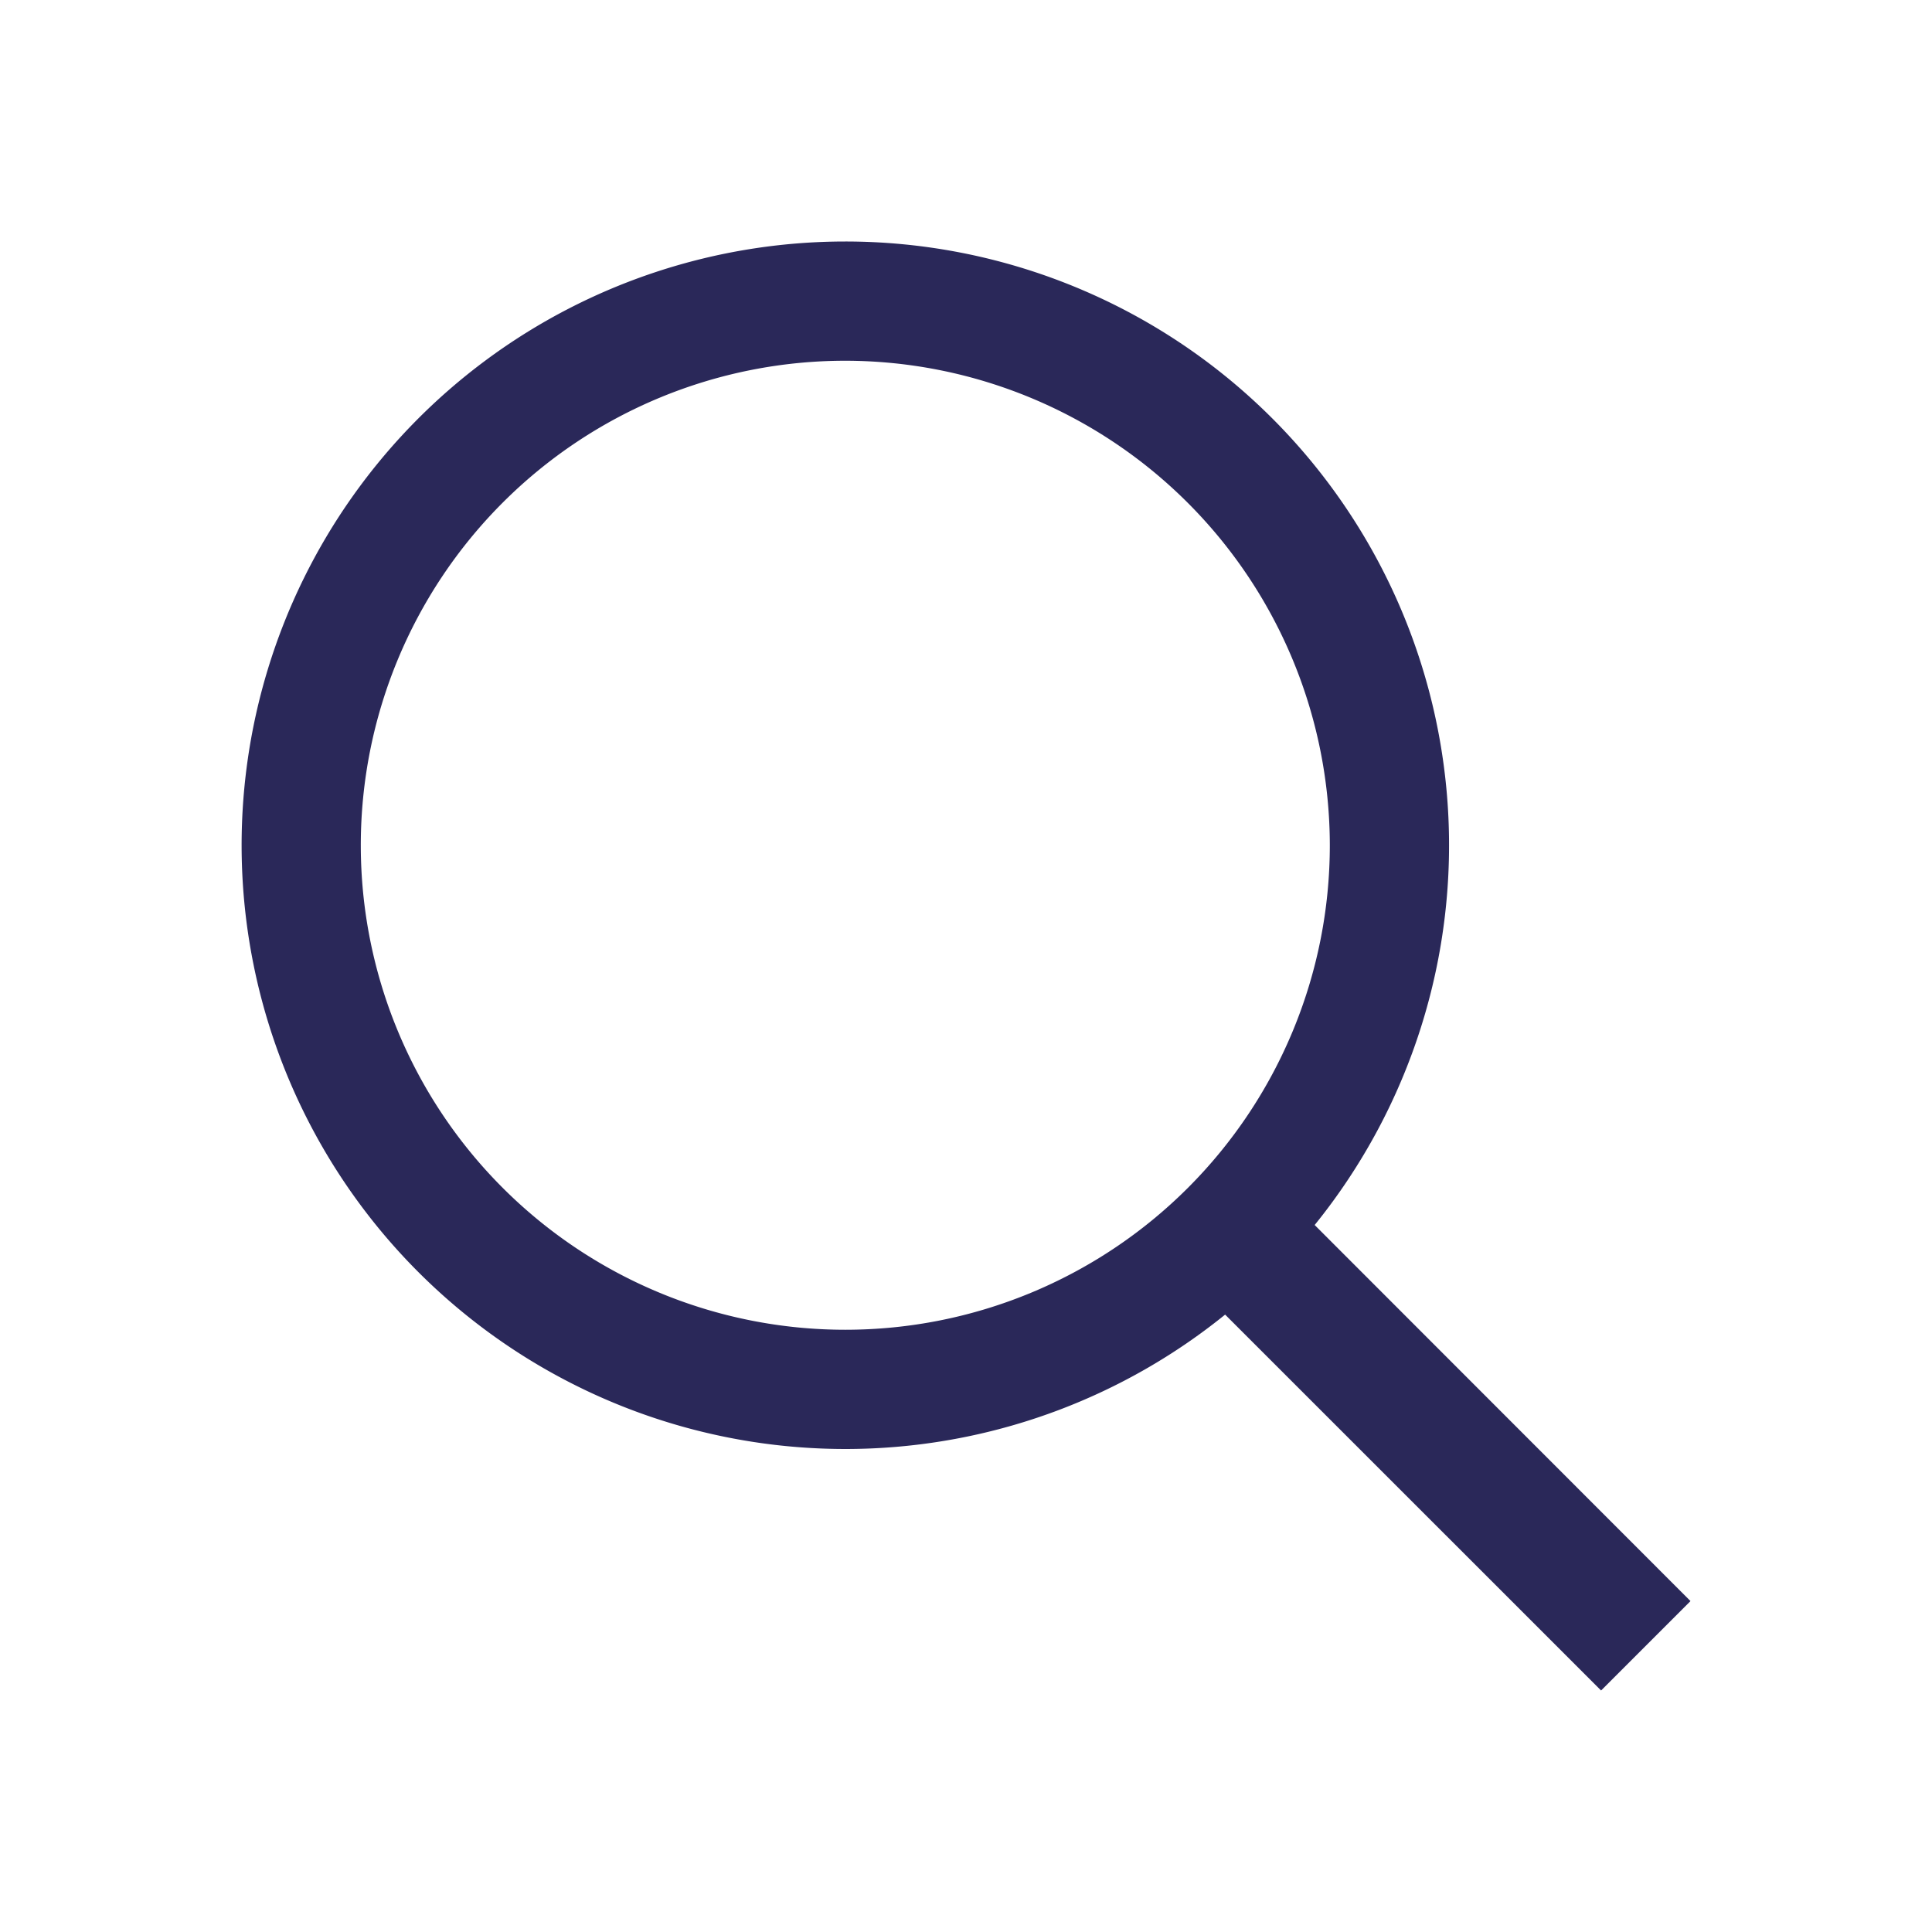 <svg width="32" height="32" viewBox="0 0 32 32" xmlns="http://www.w3.org/2000/svg">
    <g fill-rule="nonzero" fill="none">
        <path d="M0 0h32v32H0z"/>
        <path d="M14 4a10 10 0 0 1 7.775 16.29L28 26.519 26.519 28l-6.227-6.226A10 10 0 1 1 14 4zm0 1.975A8.025 8.025 0 1 0 22.026 14a8.034 8.034 0 0 0-8.024-8.025z" fill="#2A2859"/>
    </g>
</svg>
